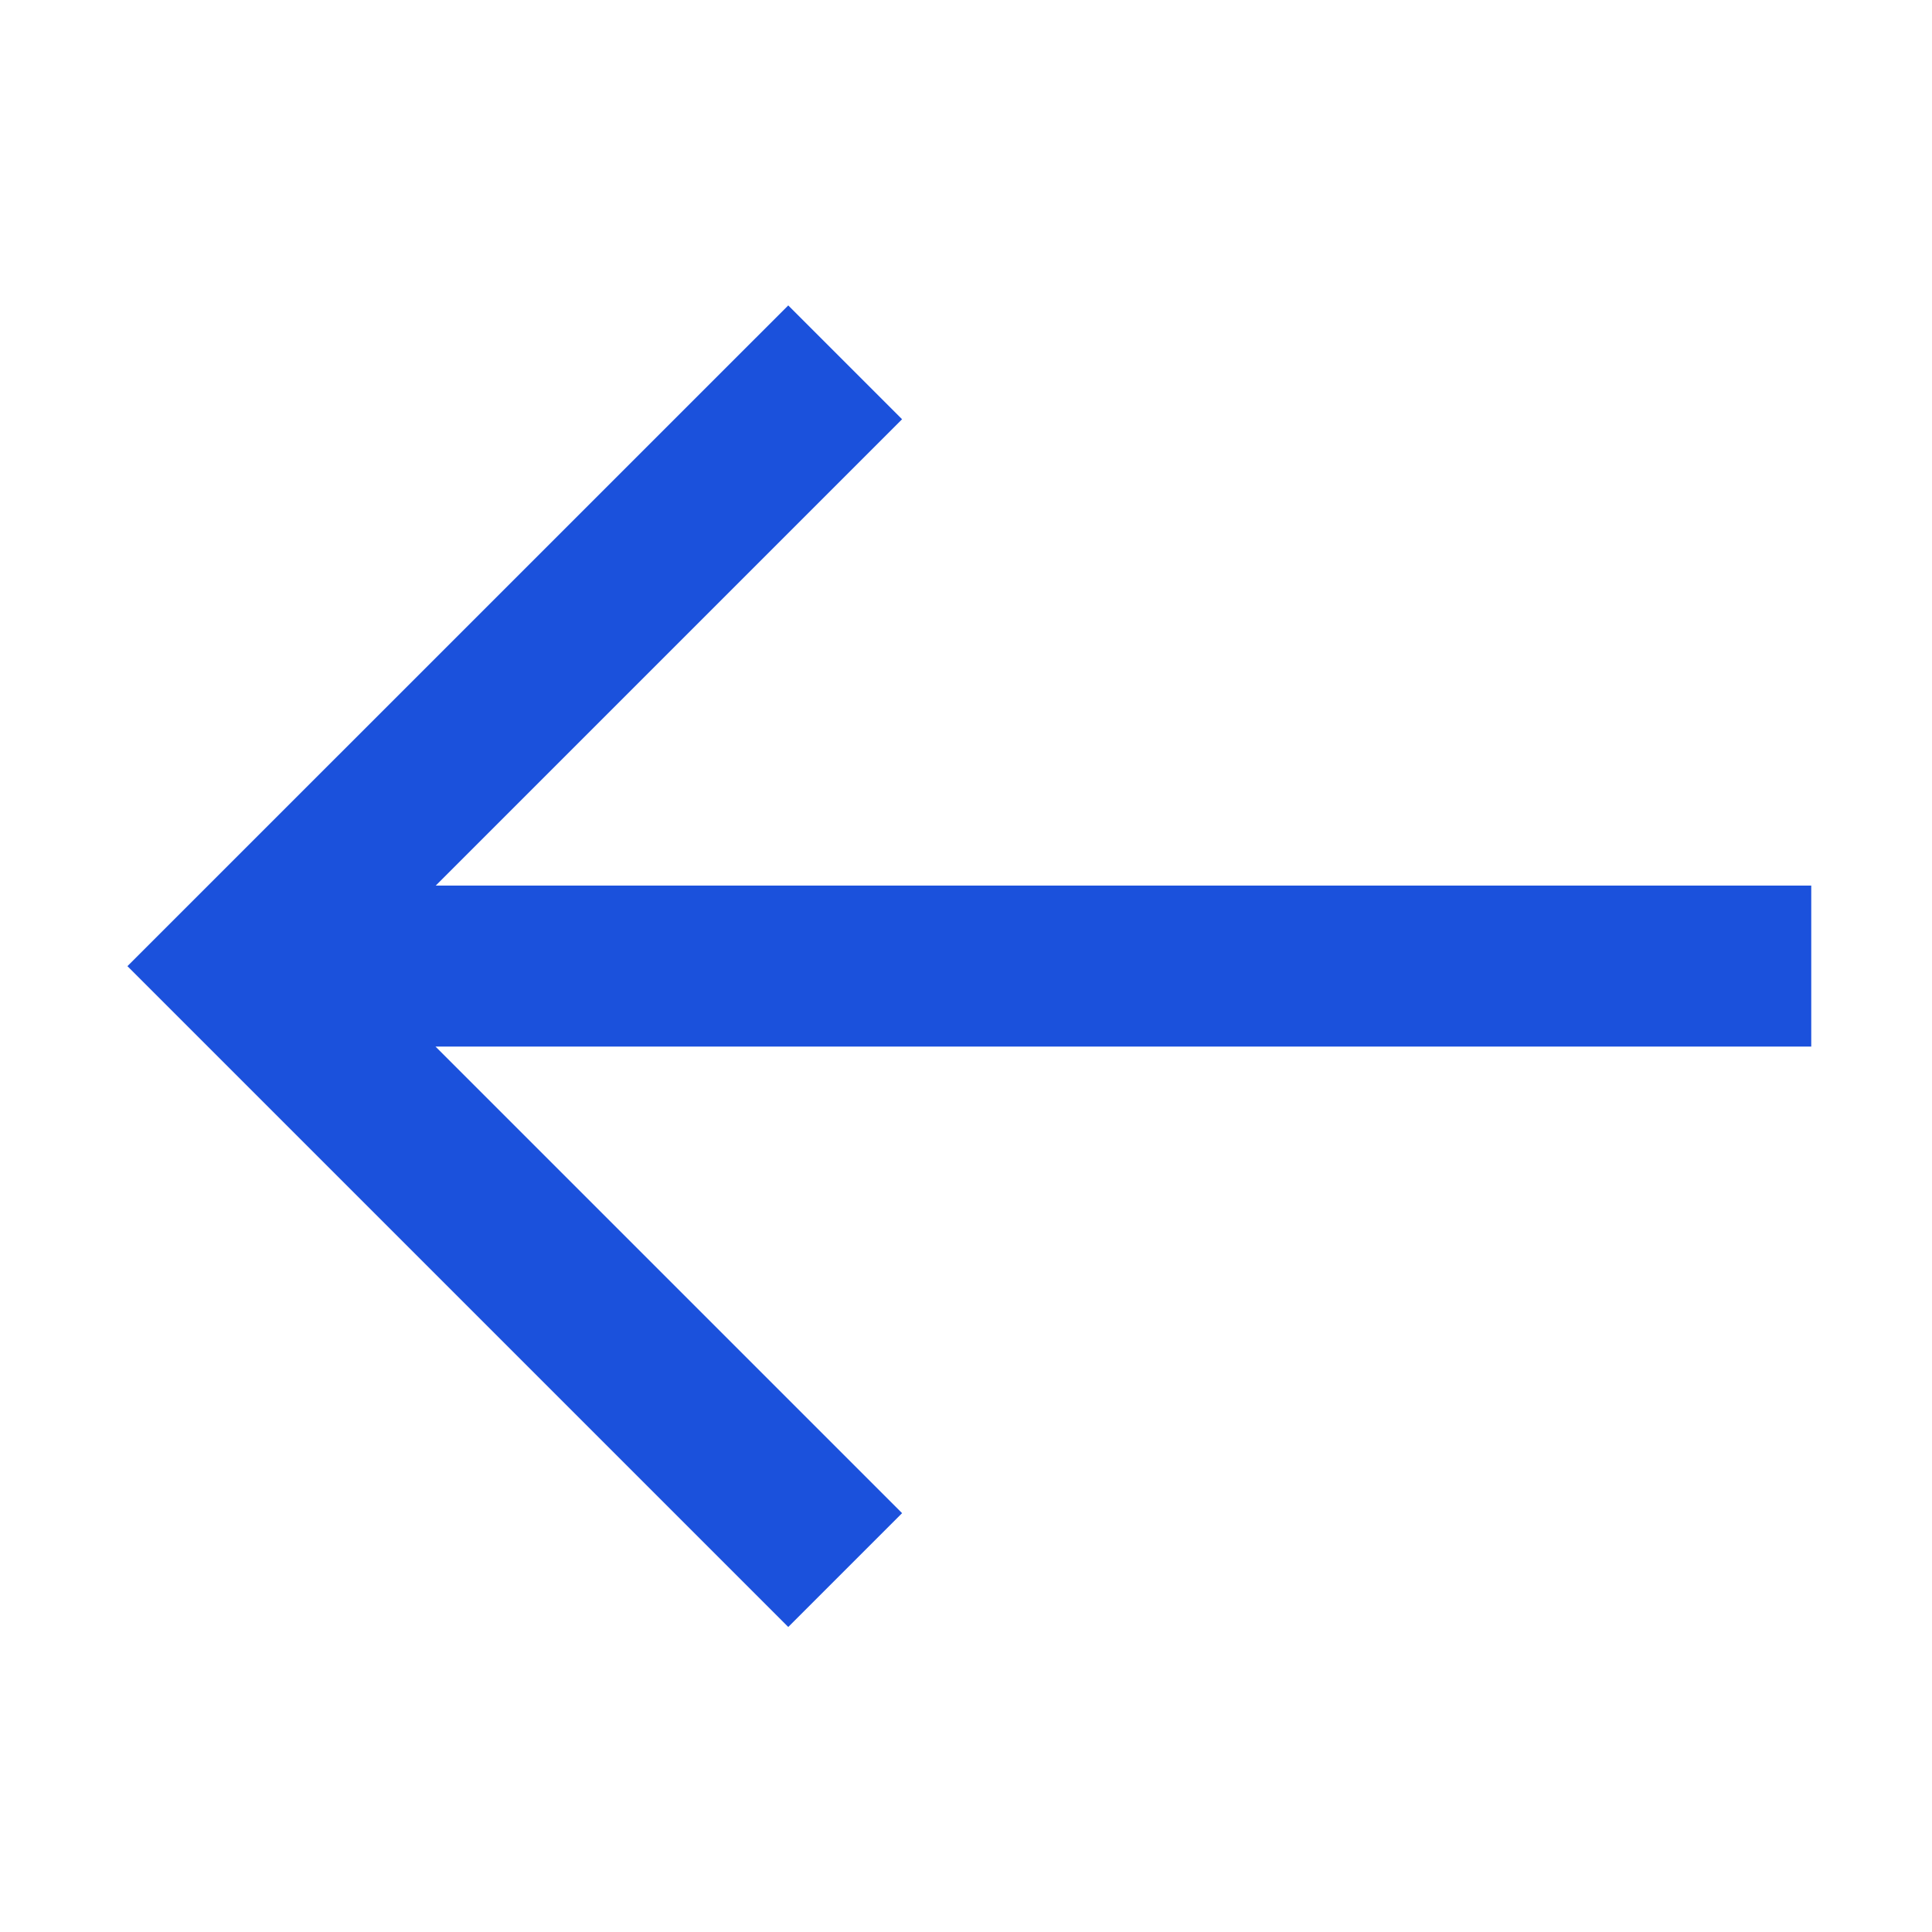 <svg width="24" height="24" viewBox="0 0 24 24" fill="none" xmlns="http://www.w3.org/2000/svg">
<path fill-rule="evenodd" clip-rule="evenodd" d="M5.413 11.001L11.206 5.208L9.792 3.794L1.583 12.002L9.792 20.211L11.206 18.797L5.41 13.001L22.5 13.001L22.5 11.001L5.413 11.001Z" fill="#1B51DC"/>
</svg>

